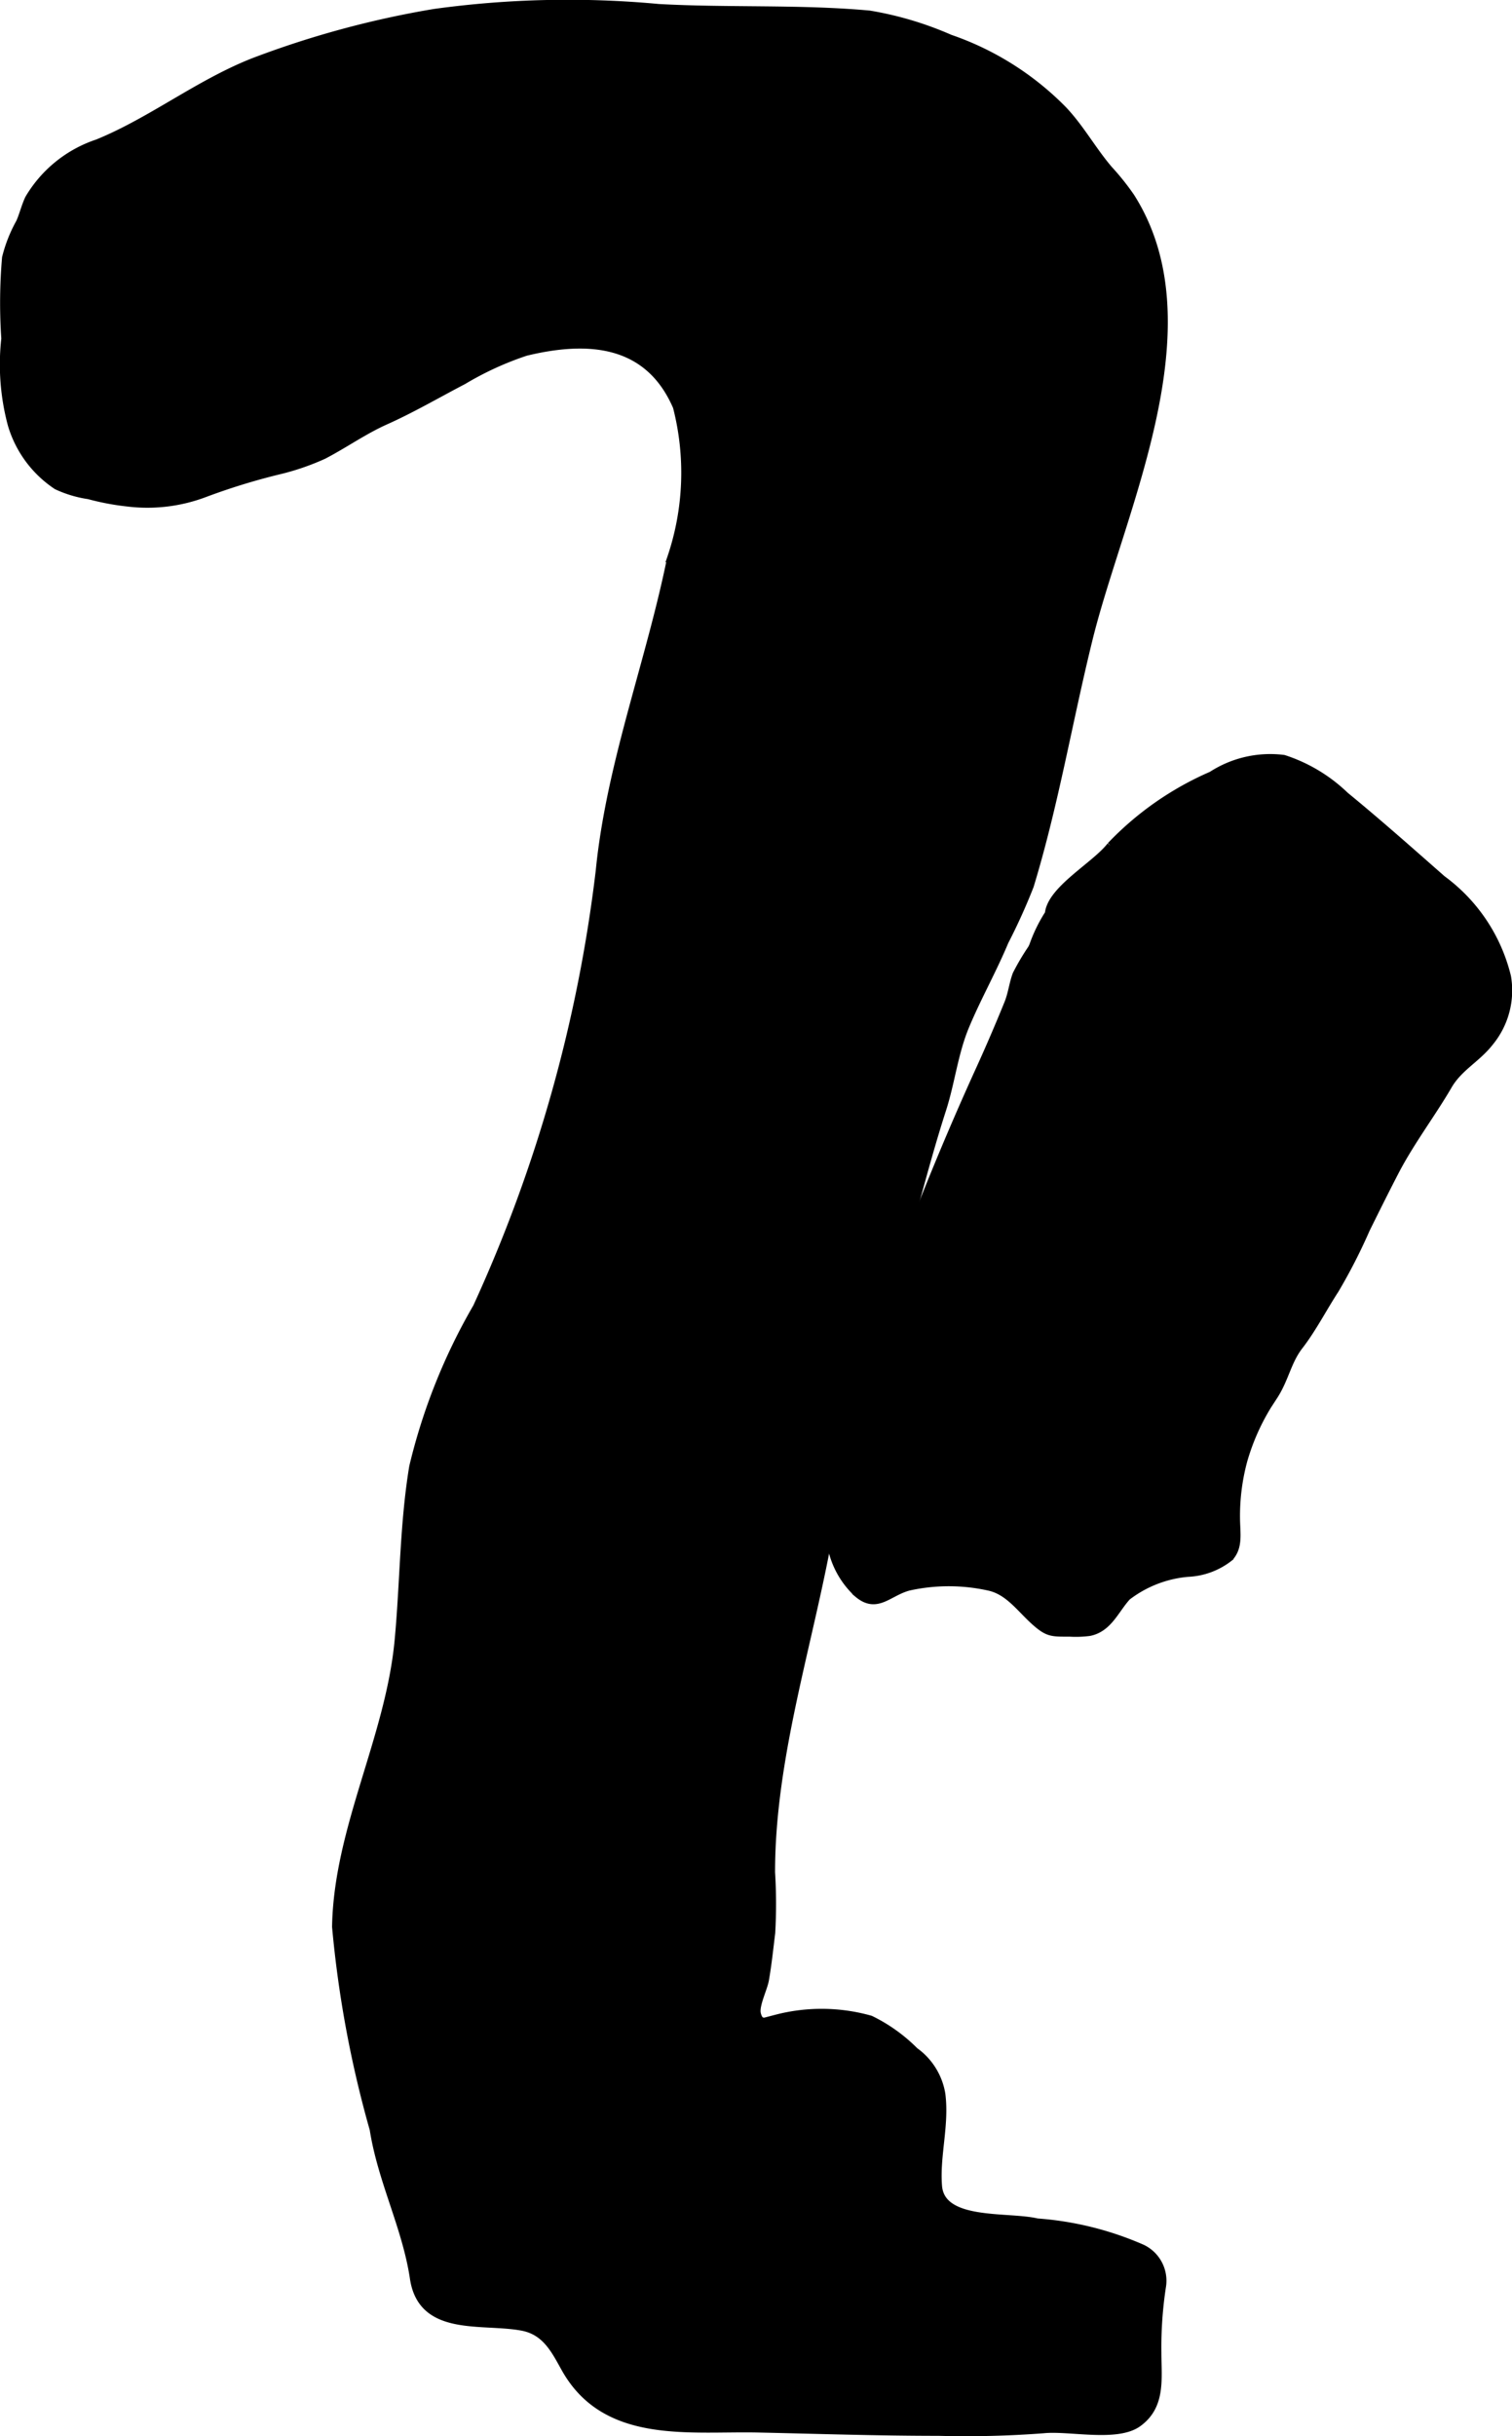 <?xml version="1.0" encoding="UTF-8"?>
<svg xmlns="http://www.w3.org/2000/svg"
     version="1.1"
     width="10.184mm"
     height="16.397mm"
     viewBox="0 0 28.868 46.479">
   <defs>
      <style type="text/css"><![CDATA[
      .a {
        stroke: #000;
        stroke-miterlimit: 10;
        stroke-width: 0.15px;
      }
    ]]></style>
   </defs>
   <path class="a"
         d="M11.449,16.616c.016-.161.035-.322.058-.483.262-1.864.93-3.641,1.304-5.481a5.054,5.054,0,0,0,.111-2.893c-.544-1.258-1.698-1.332-2.884-1.045a5.997,5.997,0,0,0-1.192.546c-.497.259-.973.538-1.482.766-.421.188-.782.447-1.187.658a4.685,4.685,0,0,1-.863.295,12.332,12.332,0,0,0-1.416.437,3.095,3.095,0,0,1-1.469.172,4.796,4.796,0,0,1-.734-.139,2.174,2.174,0,0,1-.609-.182,2.12,2.12,0,0,1-.862-1.164,4.425,4.425,0,0,1-.124-1.643A10.065,10.065,0,0,1,.114,4.917,2.721,2.721,0,0,1,.381,4.243c.061-.137.102-.308.17-.452a2.4,2.4,0,0,1,1.312-1.059c1.034-.422,1.929-1.139,2.983-1.553A18.077,18.077,0,0,1,8.294.245a18.674,18.674,0,0,1,4.28-.094c1.335.074,2.698.004,4.025.125a6.484,6.484,0,0,1,1.537.458,5.566,5.566,0,0,1,2.16,1.361c.334.352.562.775.877,1.142a4.707,4.707,0,0,1,.414.518c1.572,2.465-.198,5.987-.801,8.437-.388,1.573-.65,3.154-1.123,4.707a11.534,11.534,0,0,1-.482,1.065c-.228.546-.524,1.068-.752,1.616-.212.509-.272,1.07-.44,1.59-.311.963-.545,1.935-.833,2.9a41.286,41.286,0,0,0-1.297,4.996c-.374,2.2-1.137,4.41-1.136,6.658a9.672,9.672,0,0,1,.003,1.153c-.037.299-.068.601-.12.897-.029.167-.193.488-.154.649.053.216.168.145.369.09a3.433,3.433,0,0,1,1.798.018,3.105,3.105,0,0,1,.845.605,1.254,1.254,0,0,1,.511.824c.074.594-.111,1.172-.064,1.751.061.734,1.331.556,1.889.69a6.089,6.089,0,0,1,2.005.496.685.685,0,0,1,.38.738,7.653,7.653,0,0,0-.086,1.253c0,.497.084,1.012-.372,1.341-.402.292-1.313.07-1.805.121a19.478,19.478,0,0,1-2.002.049c-1.149,0-2.294-.038-3.438-.063-1.32-.029-2.913.227-3.686-1.14-.192-.341-.364-.714-.822-.802-.766-.146-1.916.123-2.073-.927-.145-.974-.614-1.858-.768-2.842a21.115,21.115,0,0,1-.718-3.863c.032-1.871,1.019-3.596,1.194-5.461.104-1.105.097-2.221.279-3.317a11.257,11.257,0,0,1,1.216-3.043A27.809,27.809,0,0,0,11.449,16.616Z"/>
   <path class="a"
         d="M19.699,18.099c.01-.019.019-.038.027-.057a2.865,2.865,0,0,1,.298-.609c.043-.463.894-.919,1.182-1.295a5.91,5.91,0,0,1,1.93-1.346,2.051,2.051,0,0,1,1.373-.314,3.034,3.034,0,0,1,1.172.703c.63.516,1.233,1.051,1.853,1.596a3.255,3.255,0,0,1,1.24,1.857,1.552,1.552,0,0,1-.332,1.25c-.247.317-.587.474-.793.828-.302.52-.707,1.054-1.002,1.615-.193.371-.373.734-.565,1.121a10.701,10.701,0,0,1-.591,1.155c-.238.366-.433.75-.685,1.075-.228.294-.271.627-.487.959a4.226,4.226,0,0,0-.581,1.236,4.061,4.061,0,0,0-.138,1.09c.002.292.059.547-.124.75a1.377,1.377,0,0,1-.797.297,2.22,2.22,0,0,0-1.16.451c-.225.243-.353.603-.718.677a2.008,2.008,0,0,1-.384.013c-.323.001-.402.007-.631-.191-.291-.252-.514-.597-.893-.684a3.544,3.544,0,0,0-1.543-.003c-.391.103-.605.441-.97.134a1.652,1.652,0,0,1-.532-1.336,5.469,5.469,0,0,1,.057-1.303,21.609,21.609,0,0,1,.806-2.355c.586-1.705,1.248-3.369,1.997-5.012q.284-.624.542-1.26c.074-.185.09-.367.157-.548A4.539,4.539,0,0,1,19.699,18.099Z"/>
</svg>
